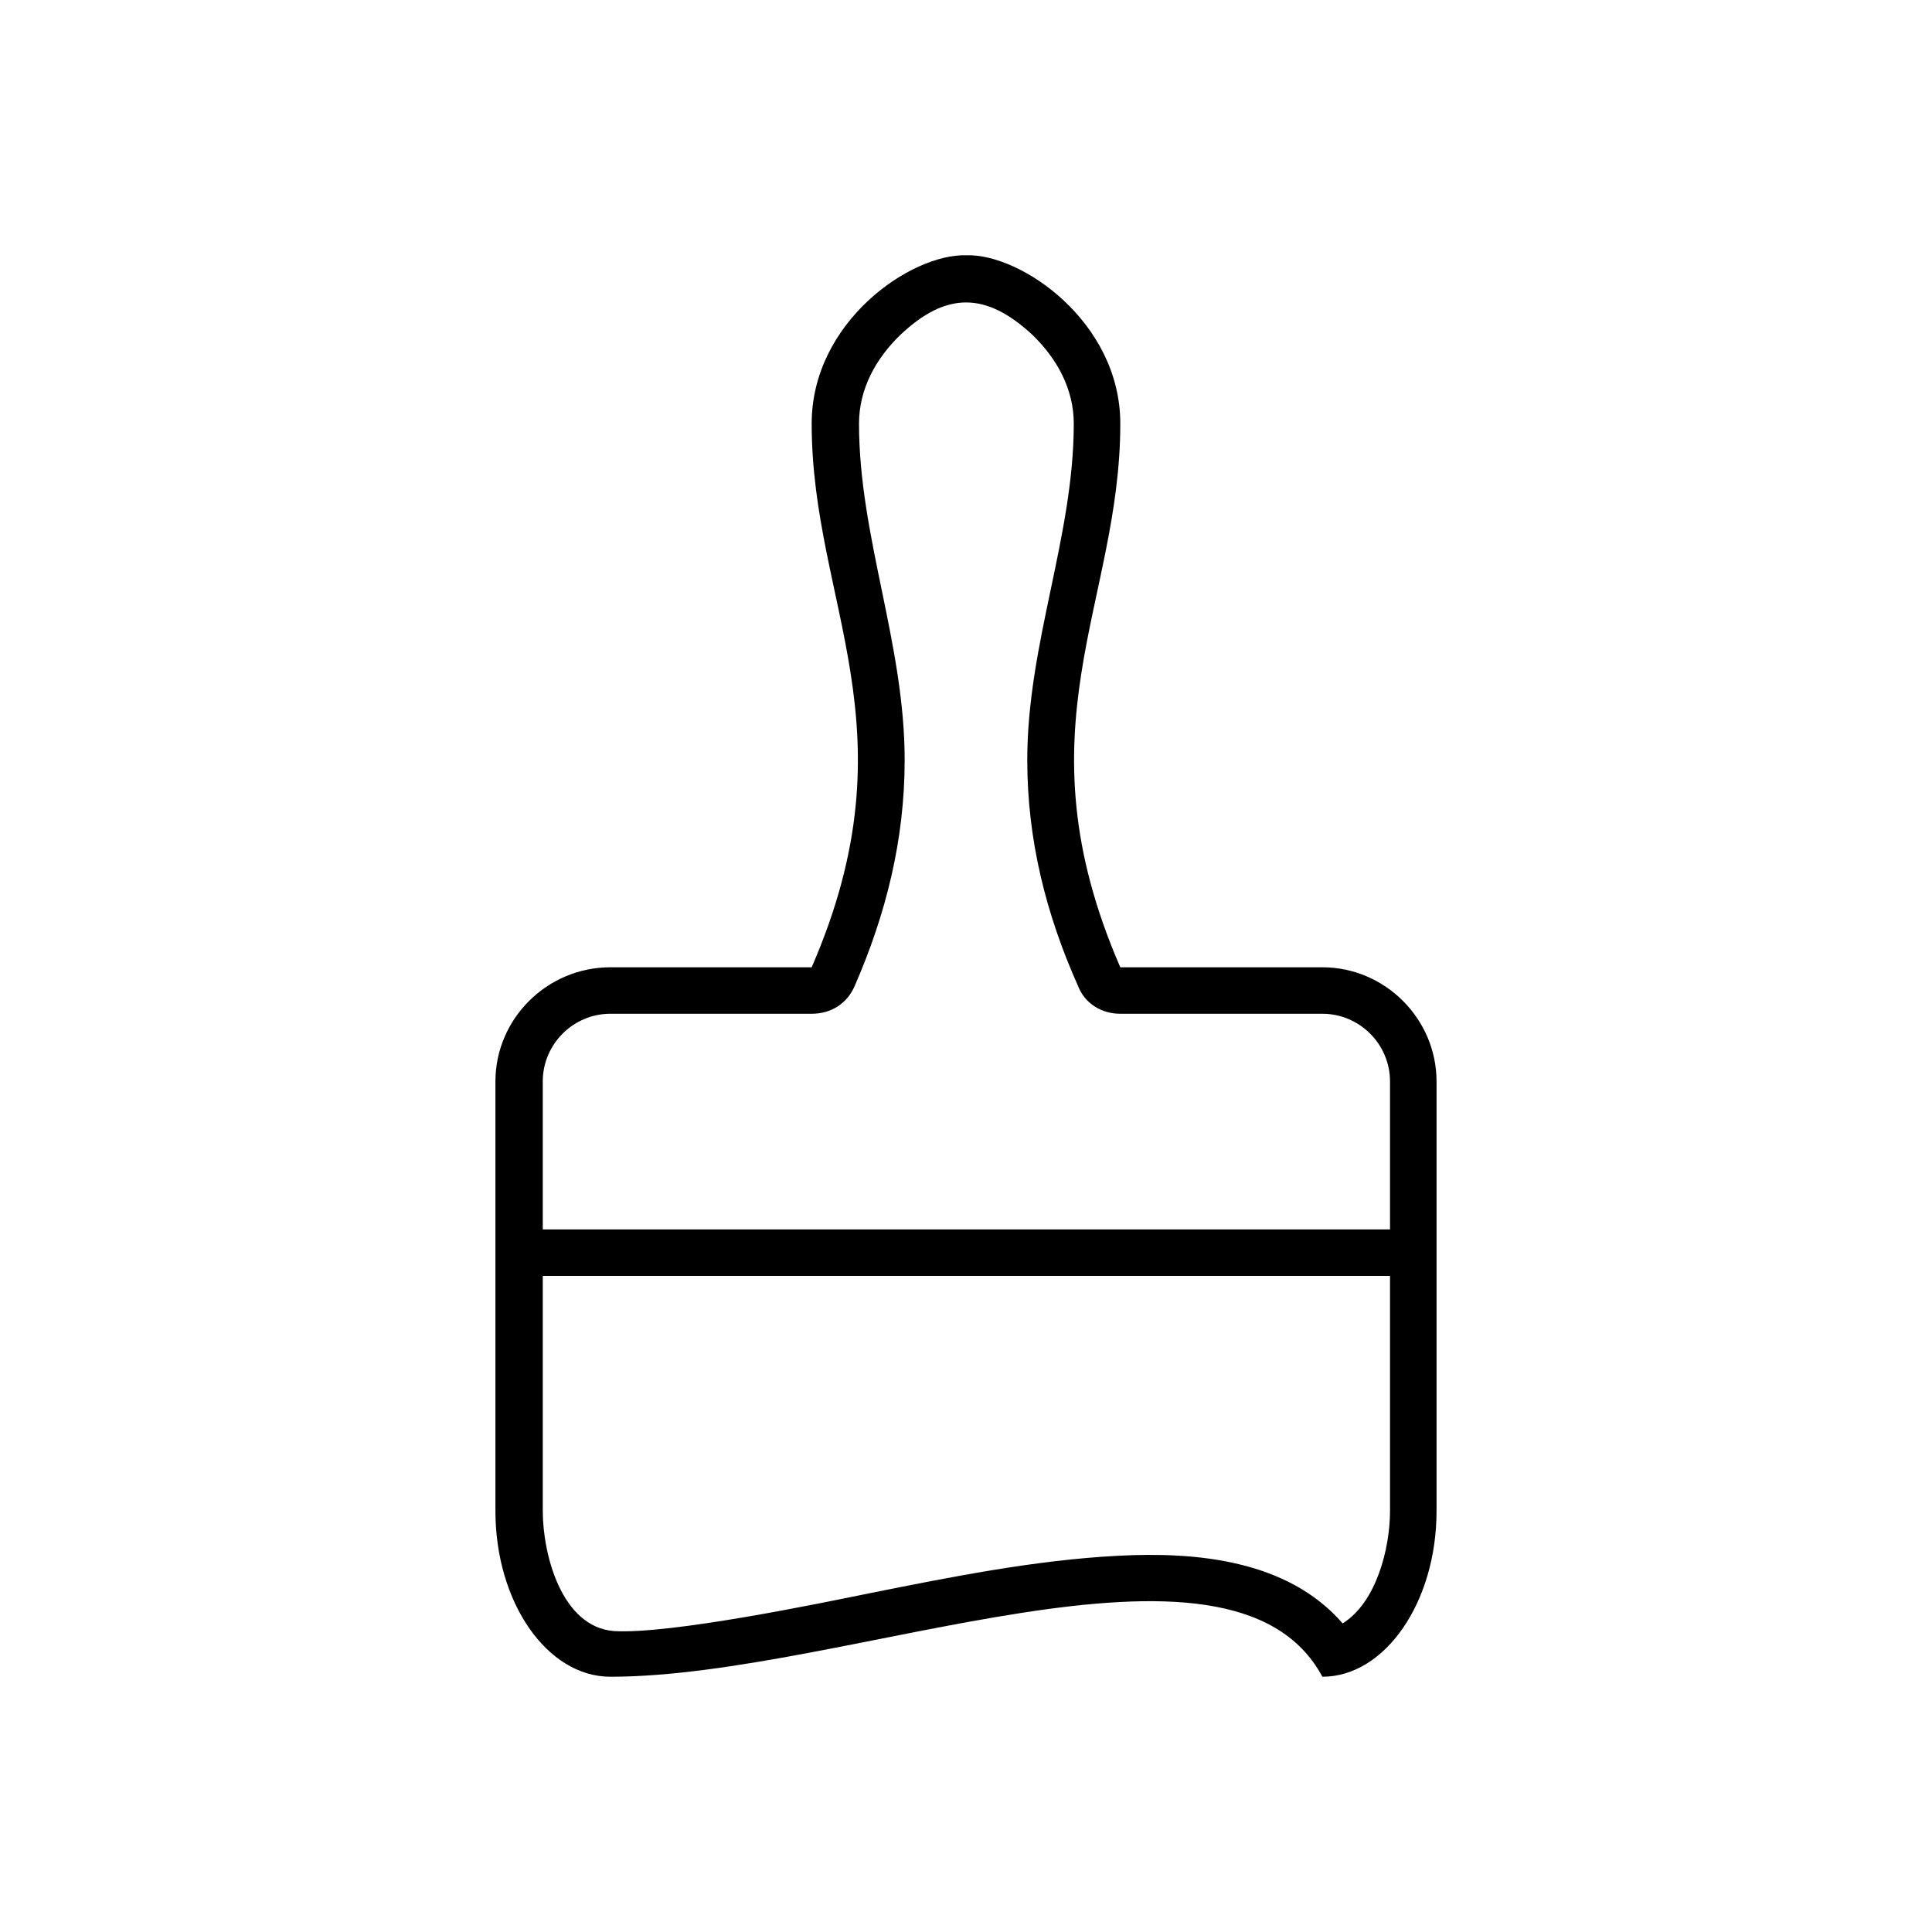 <?xml version="1.0" encoding="UTF-8"?>
<!-- Uploaded to: SVG Repo, www.svgrepo.com, Generator: SVG Repo Mixer Tools -->
<svg fill="#000000" width="800px" height="800px" version="1.1" viewBox="144 144 512 512" xmlns="http://www.w3.org/2000/svg">
 <path d="m305.77 400.34h53.332c27.562-63.414 0-96.133 0-144.09 0-26.895 26.219-45.047 41.008-44.602 14.562-0.449 40.781 17.707 40.781 44.602 0 47.957-27.562 80.672 0 144.09h53.555c16.586 0 30.254 13.668 30.254 30.254v113.82c0 24.207-13.668 43.938-30.254 43.938-24.203-45.047-125.93 0-188.68 0-16.809 0-30.473-19.73-30.473-43.938v-113.82c0-16.586 13.668-30.254 30.473-30.254zm194.05 173.88c8.965-5.598 12.551-19.93 12.551-29.805v-62.289h-224.53v62.289c0 11.438 4.93 30.707 18.824 31.832 15.012 0.898 54.898-7.394 68.117-10.09 21.289-4.254 43.695-8.742 65.43-9.855 20.844-1.117 45.043 1.109 59.605 17.918zm-211.98-104.41h224.53v-39.219c0-9.871-8.07-17.934-17.93-17.934h-53.555c-4.93 0-9.41-2.691-11.207-7.398-8.512-19.047-13.441-38.766-13.441-59.824 0-30.922 12.324-59.164 12.324-89.184 0-9.191-4.481-17.254-10.98-23.523-12.324-11.434-22.852-11.434-34.957 0-6.5 6.269-10.977 14.332-10.977 23.523 0 30.023 12.098 58.262 12.098 89.184 0 21.059-4.93 40.777-13.227 59.824-2.012 4.707-6.269 7.398-11.426 7.398h-53.332c-9.855 0-17.922 8.062-17.922 17.934z"/>
</svg>